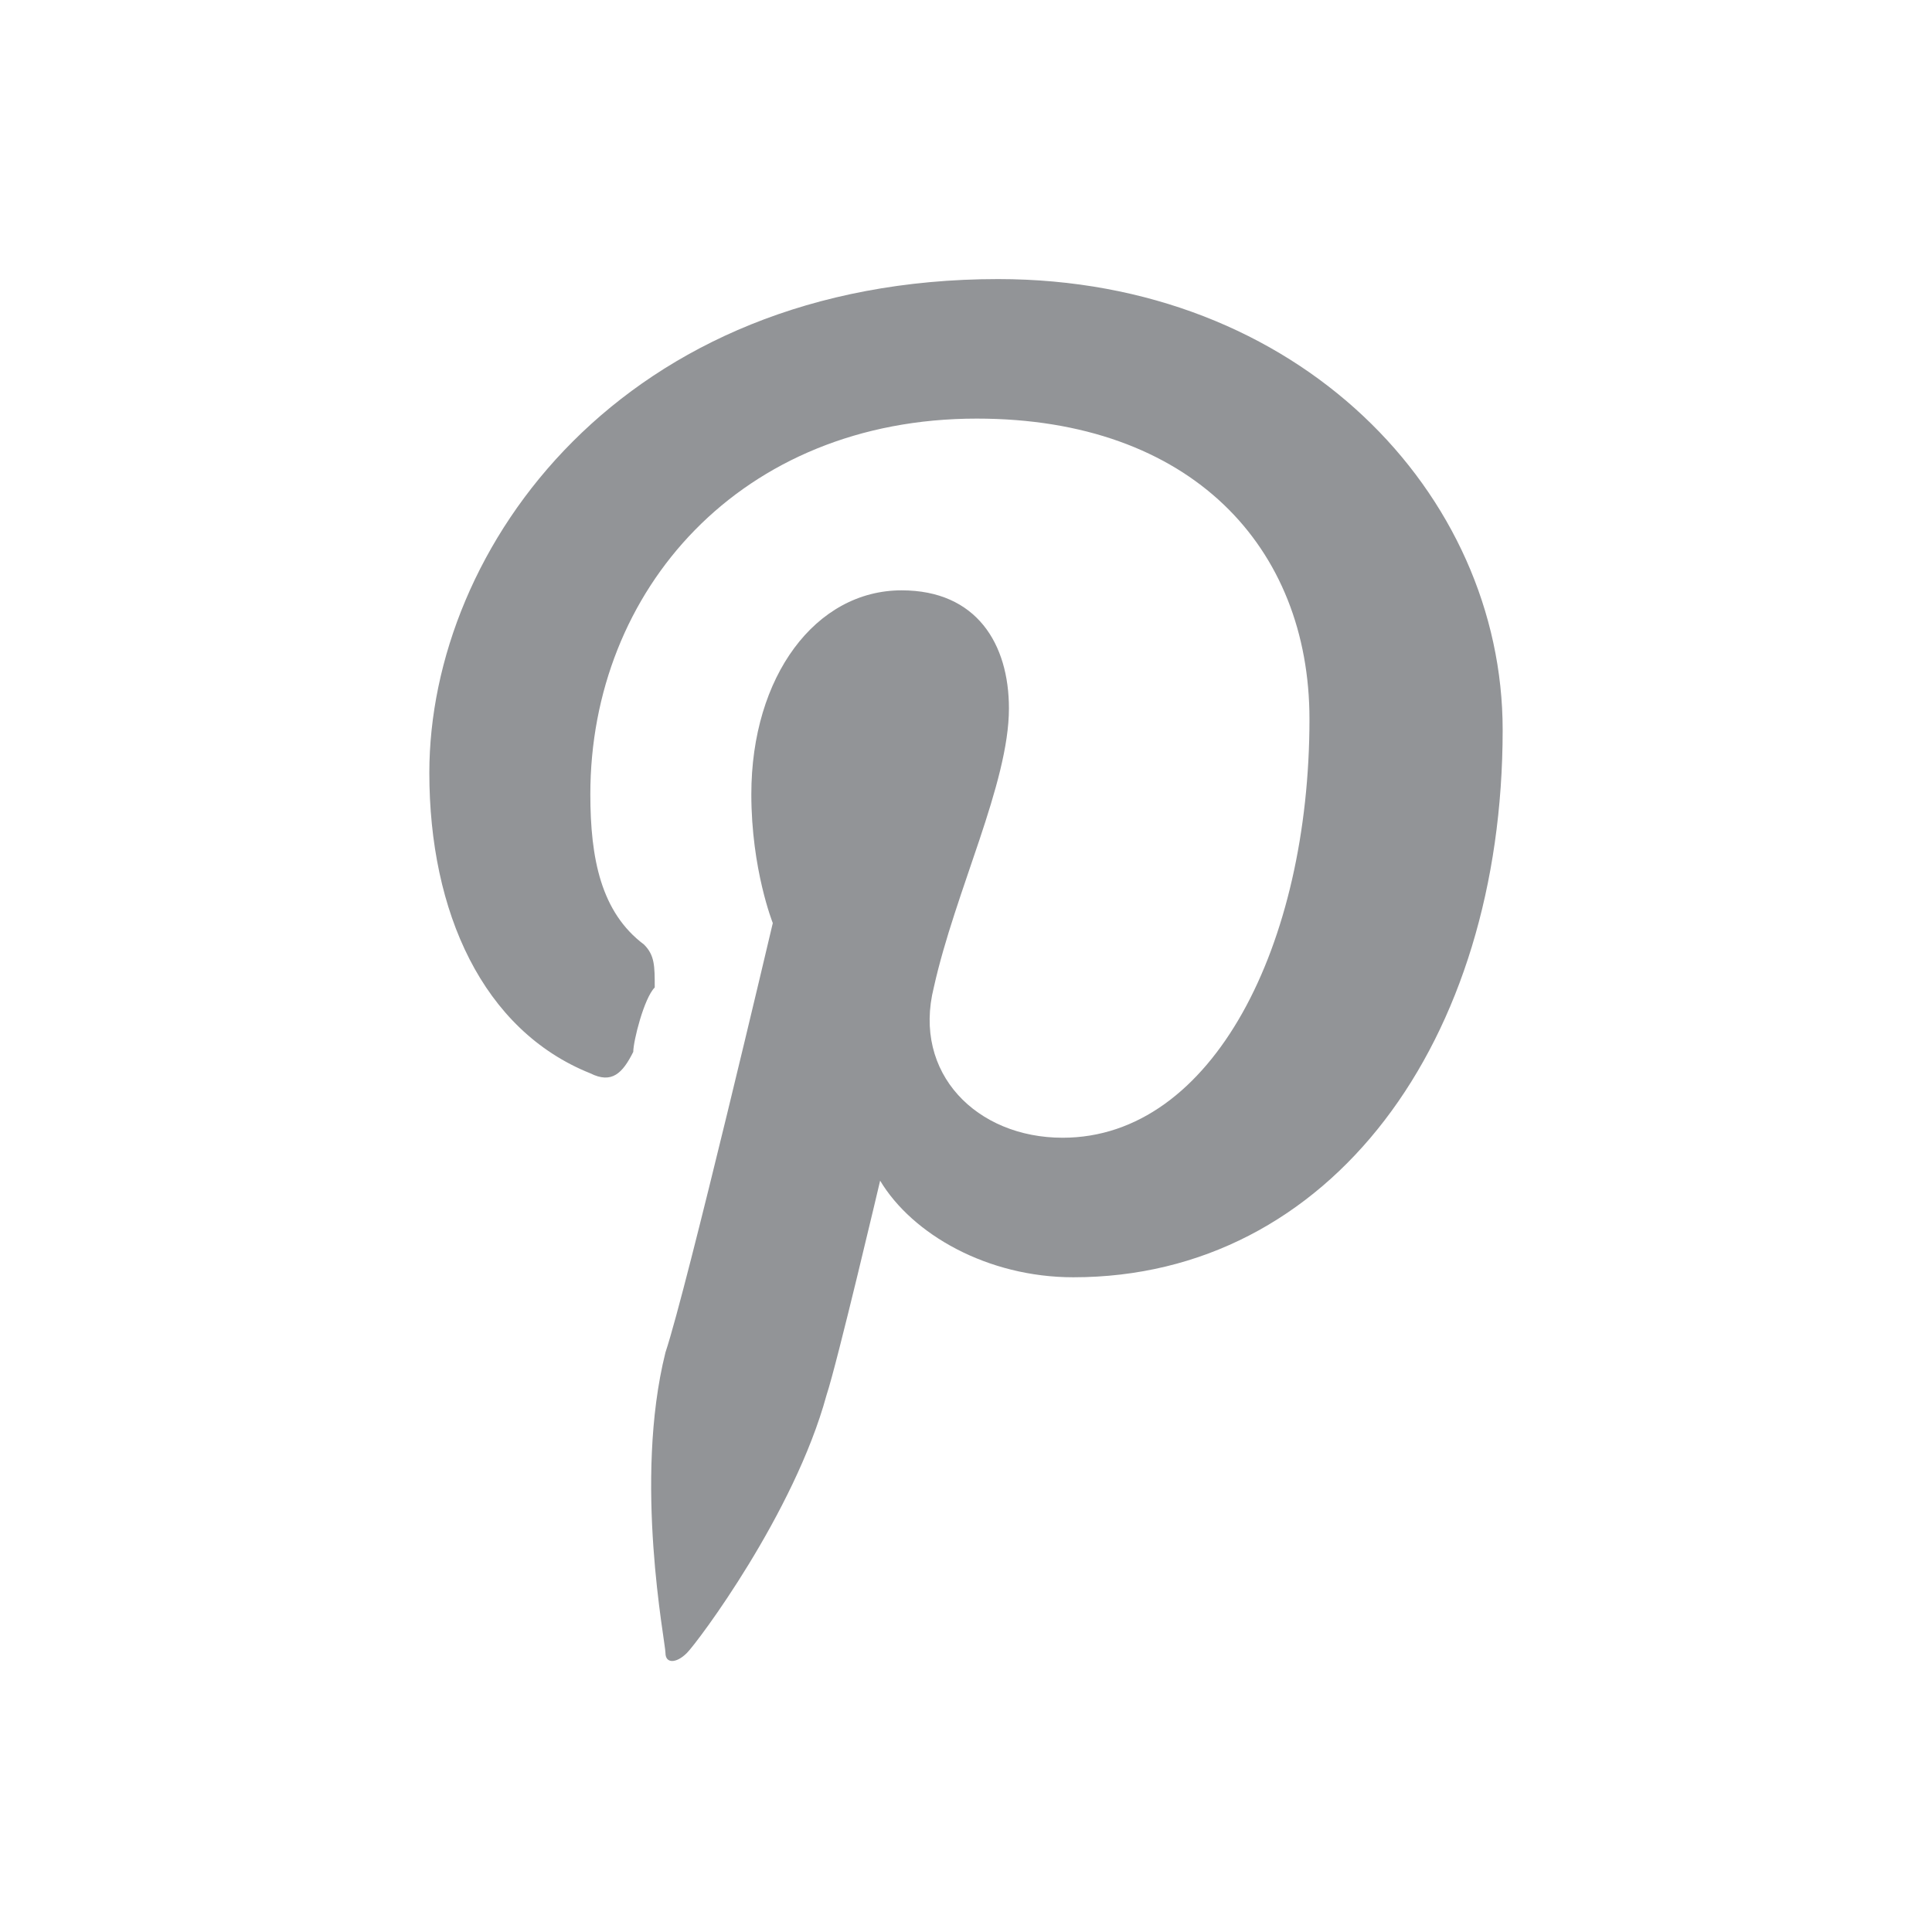 <?xml version="1.0" encoding="UTF-8" standalone="no"?>
<!-- Generator: Adobe Illustrator 18.0.0, SVG Export Plug-In . SVG Version: 6.00 Build 0)  -->

<svg
   xmlns:dc="http://purl.org/dc/elements/1.1/"
   xmlns:cc="http://creativecommons.org/ns#"
   xmlns:rdf="http://www.w3.org/1999/02/22-rdf-syntax-ns#"
   xmlns:svg="http://www.w3.org/2000/svg"
   xmlns="http://www.w3.org/2000/svg"
   xmlns:sodipodi="http://sodipodi.sourceforge.net/DTD/sodipodi-0.dtd"
   xmlns:inkscape="http://www.inkscape.org/namespaces/inkscape"
   version="1.1"
   id="Layer_1"
   x="0px"
   y="0px"
   width="18px"
   height="18px"
   viewBox="0 0 18 18"
   enable-background="new 0 0 18 18"
   xml:space="preserve"
   sodipodi:docname="pinterest.svg"
   inkscape:version="0.92.2 5c3e80d, 2017-08-06"><defs
     id="defs138" /><sodipodi:namedview
     pagecolor="#ffffff"
     bordercolor="#666666"
     borderopacity="1"
     objecttolerance="10"
     gridtolerance="10"
     guidetolerance="10"
     inkscape:pageopacity="0"
     inkscape:pageshadow="2"
     inkscape:window-width="640"
     inkscape:window-height="480"
     id="namedview136"
     showgrid="false"
     inkscape:zoom="13.111111"
     inkscape:cx="9"
     inkscape:cy="9"
     inkscape:window-x="0"
     inkscape:window-y="0"
     inkscape:window-maximized="0"
     inkscape:current-layer="Layer_1" /><path
     fill="#929497"
     d="M5.5,10c0.2,0.1,0.3,0,0.4-0.2c0-0.1,0.1-0.5,0.2-0.6c0-0.2,0-0.3-0.1-0.4C5.6,8.5,5.5,8,5.5,7.4  c0-1.9,1.4-3.5,3.6-3.5c2,0,3.1,1.2,3.1,2.8c0,2.1-0.9,3.9-2.3,3.9c-0.8,0-1.4-0.6-1.2-1.4c0.2-0.9,0.7-1.9,0.7-2.6  c0-0.6-0.3-1.1-1-1.1c-0.8,0-1.4,0.8-1.4,1.9c0,0.7,0.2,1.2,0.2,1.2s-0.8,3.4-1,4c-0.3,1.2,0,2.7,0,2.8c0,0.1,0.1,0.1,0.2,0  c0.1-0.1,1-1.3,1.3-2.4c0.1-0.3,0.5-2,0.5-2c0.3,0.5,1,0.9,1.8,0.9c2.4,0,4-2.2,4-5.1c0-2.2-1.9-4.2-4.7-4.2C5.8,2.6,4,5.1,4,7.2  C4,8.5,4.5,9.6,5.5,10z"
     id="path133" /></svg>